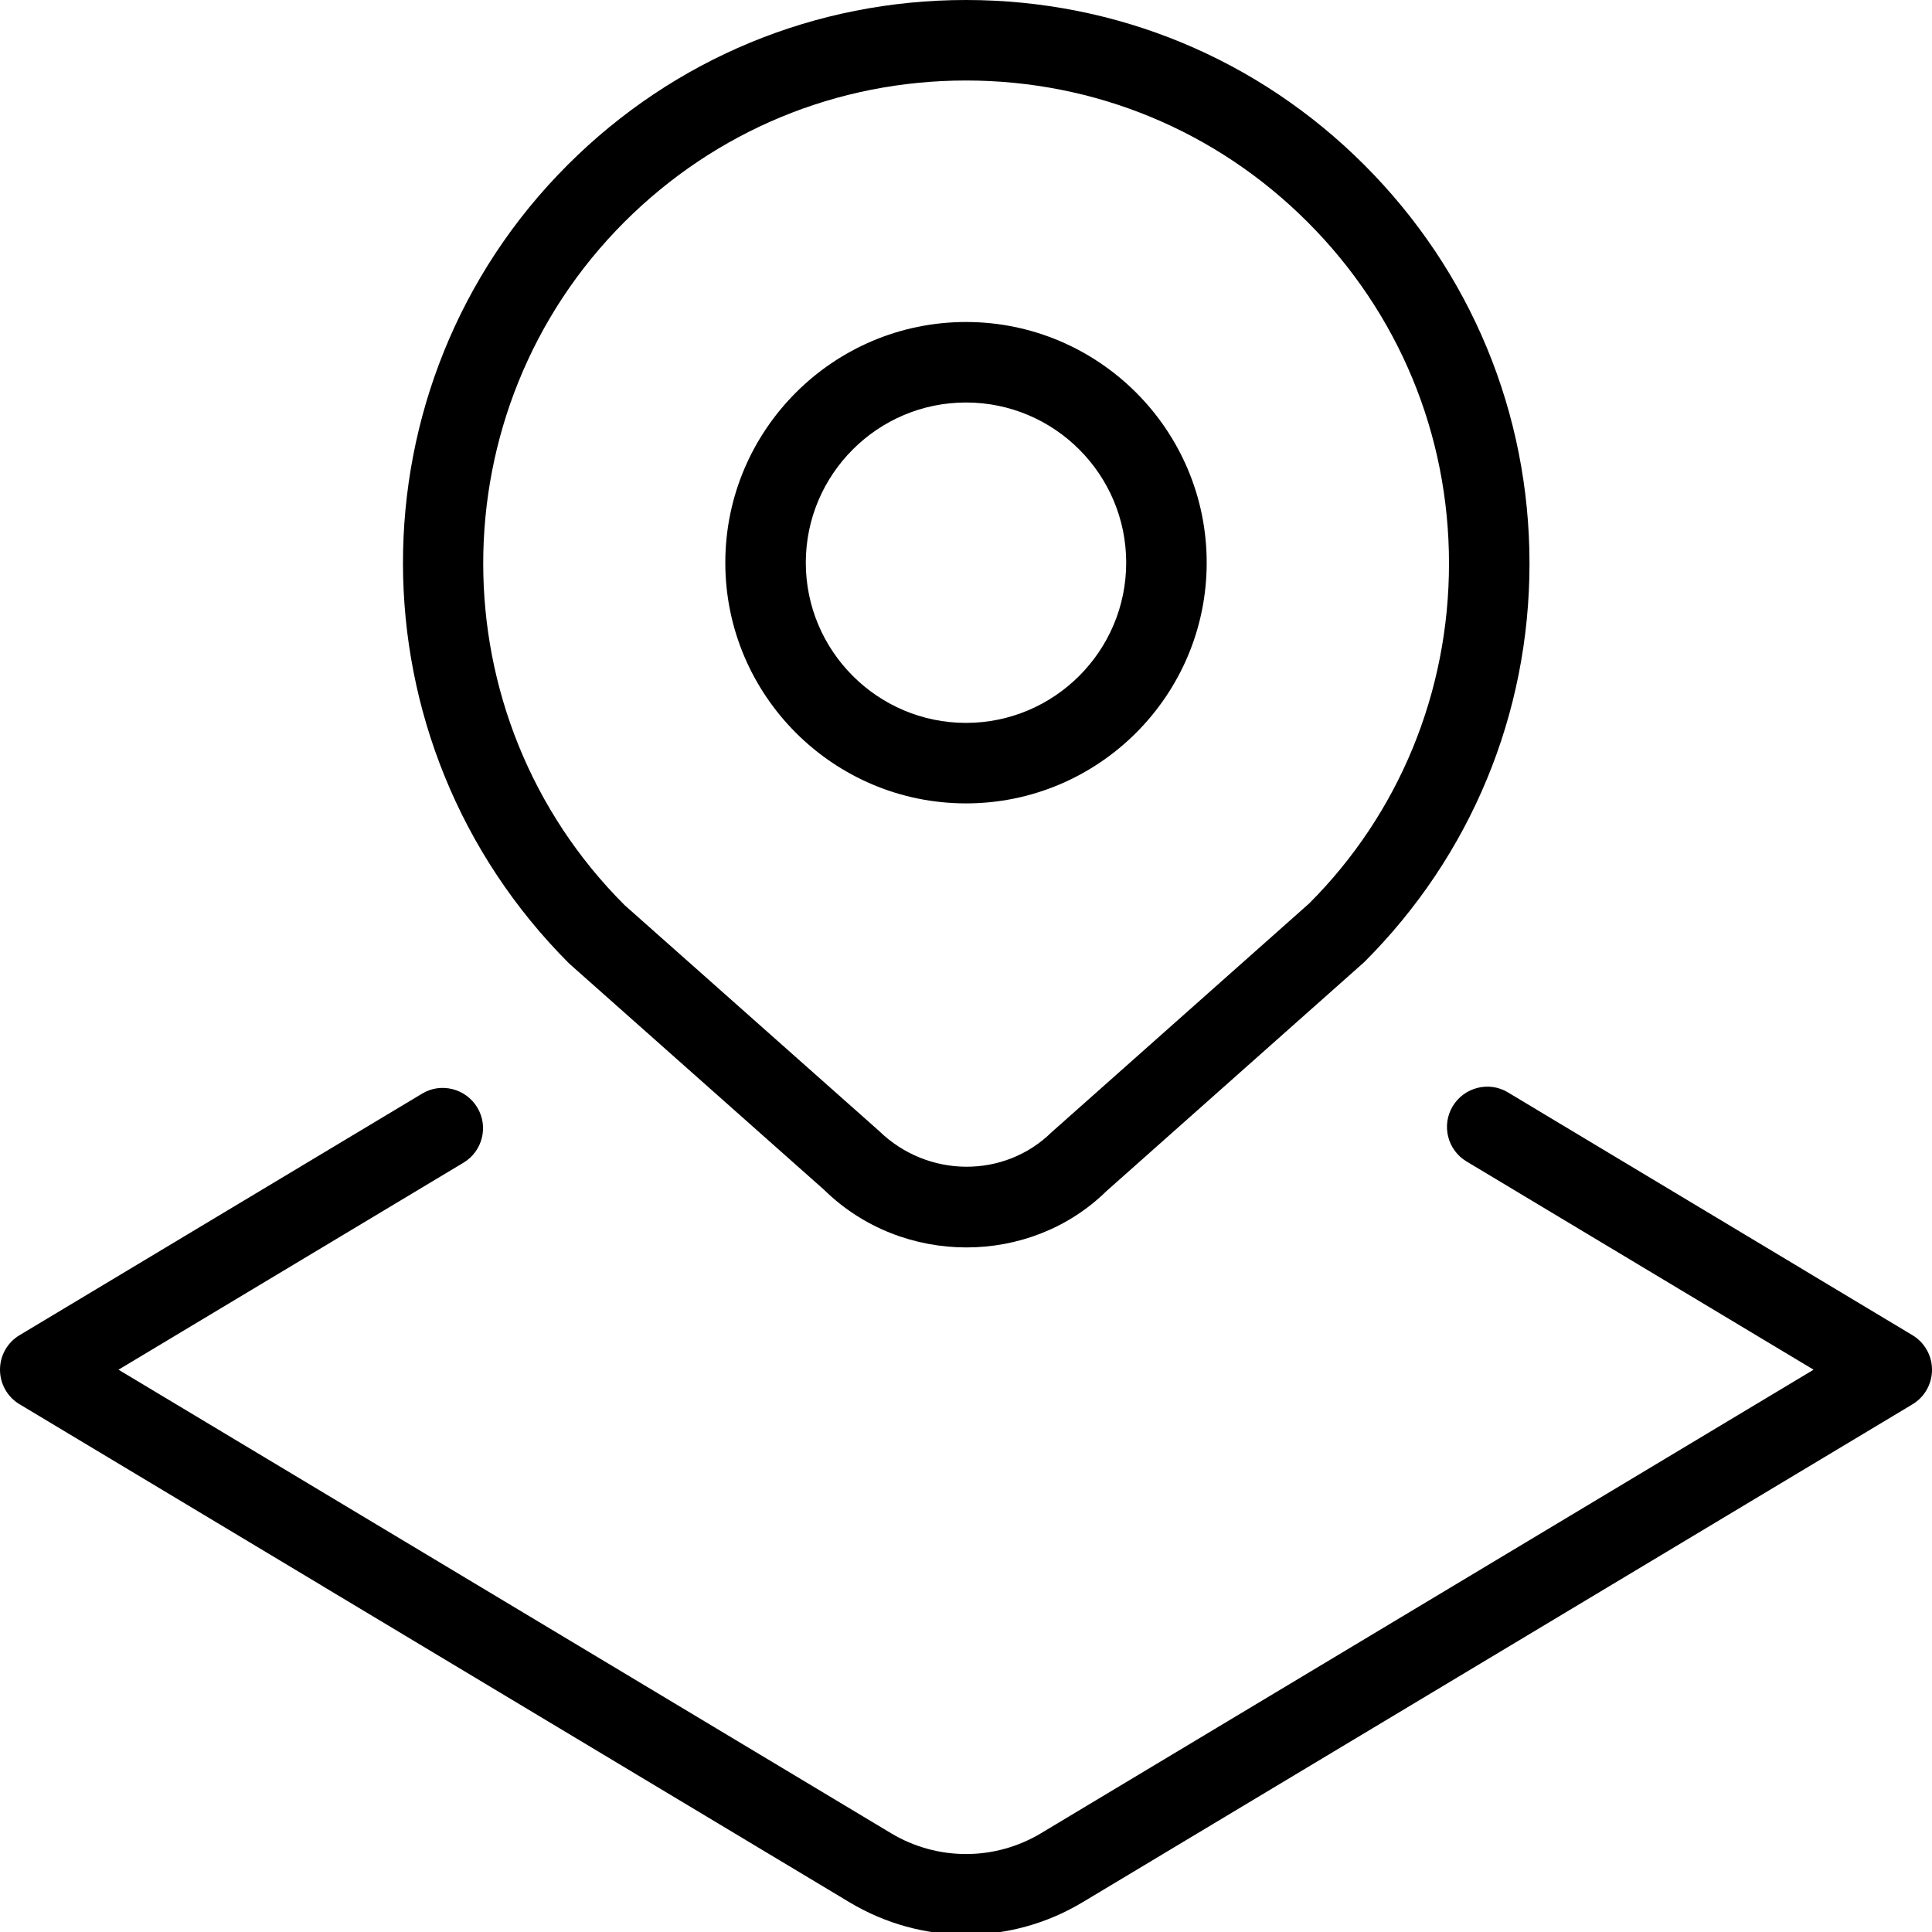 <?xml version="1.0" encoding="UTF-8"?>
<svg xmlns="http://www.w3.org/2000/svg" width="24" height="24" viewBox="0 0 24 24" fill="none">
  <path d="M10.239 14.782C10.726 15.259 11.367 15.496 12.006 15.496C12.638 15.496 13.268 15.263 13.742 14.799L16.949 11.95C18.271 10.628 19 8.87 19 7C19 5.13 18.271 3.373 16.949 2.05C15.628 0.728 13.87 0 12 0C10.13 0 8.372 0.728 7.05 2.05C4.321 4.779 4.321 9.22 7.071 11.97L10.239 14.782ZM7.757 2.757C8.891 1.624 10.398 1 12 1C13.602 1 15.109 1.624 16.242 2.757C17.376 3.89 18 5.397 18 7C18 8.603 17.376 10.109 16.264 11.222L13.061 14.067C12.477 14.64 11.525 14.637 10.921 14.05L7.757 11.242C5.418 8.903 5.418 5.096 7.757 2.757ZM12 9.98C13.648 9.98 14.99 8.639 14.99 6.99C14.99 5.341 13.648 4 12 4C10.352 4 9.01 5.341 9.01 6.99C9.01 8.639 10.352 9.98 12 9.98ZM12 5C13.098 5 13.99 5.893 13.99 6.99C13.99 8.087 13.097 8.98 12 8.98C10.903 8.98 10.01 8.087 10.01 6.99C10.01 5.893 10.903 5 12 5ZM24 17.016C24 17.192 23.908 17.355 23.757 17.445L13.447 23.631C13.001 23.899 12.501 24.033 12 24.033C11.499 24.033 10.999 23.898 10.553 23.631L0.243 17.444C0.092 17.354 0 17.191 0 17.015C0 16.839 0.092 16.676 0.243 16.586L5.243 13.586C5.477 13.443 5.787 13.521 5.929 13.758C6.072 13.994 5.994 14.302 5.757 14.444L1.472 17.015L11.067 22.772C11.643 23.118 12.358 23.118 12.934 22.772L22.529 17.015L18.218 14.428C17.981 14.286 17.904 13.979 18.046 13.742C18.189 13.505 18.498 13.428 18.732 13.57L23.757 16.586C23.908 16.677 24 16.839 24 17.015V17.016Z" fill="black"></path>
</svg>
